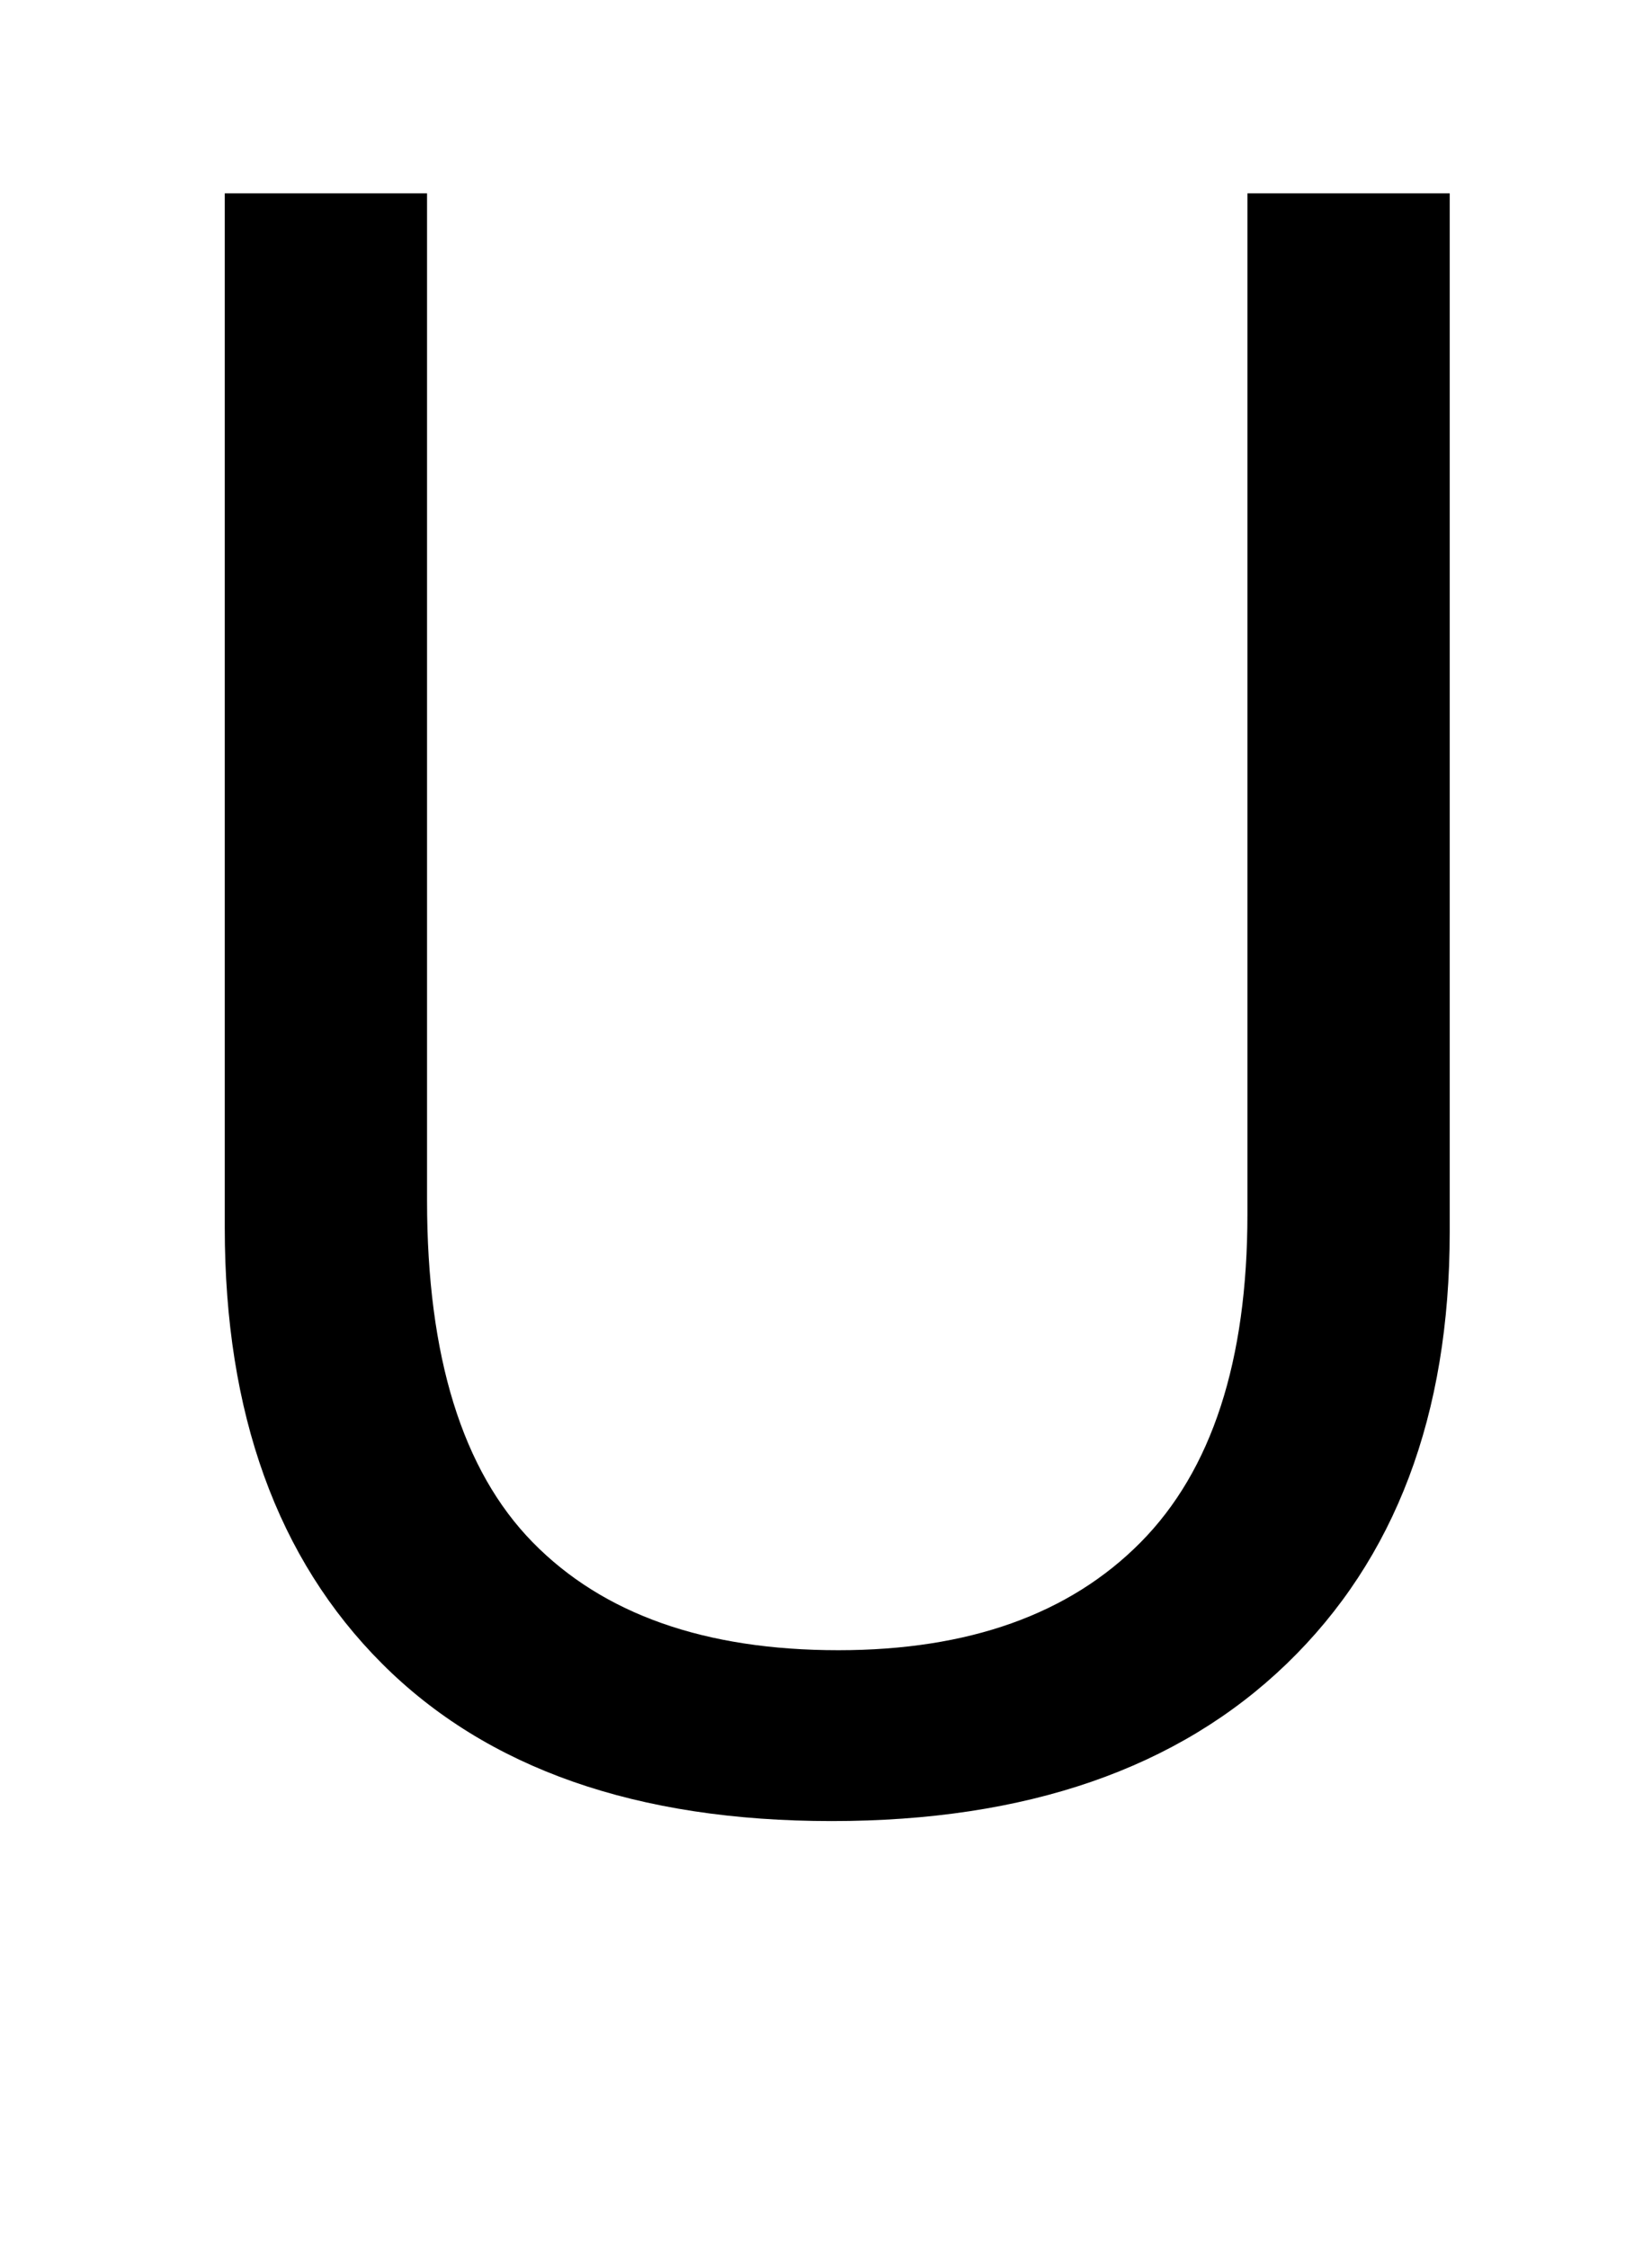 <?xml version="1.0" standalone="no"?>
<!DOCTYPE svg PUBLIC "-//W3C//DTD SVG 1.1//EN" "http://www.w3.org/Graphics/SVG/1.1/DTD/svg11.dtd" >
<svg xmlns="http://www.w3.org/2000/svg" xmlns:xlink="http://www.w3.org/1999/xlink" version="1.1" viewBox="-10 0 735 1000">
   <path fill="currentColor"
d="M635 86v462q0 122 -72.5 192t-202.5 70t-200 -70t-70 -194v-460h90v448q0 104 47 152t136 48q87 0 134.5 -48t47.5 -146v-454h90z" />
</svg>
